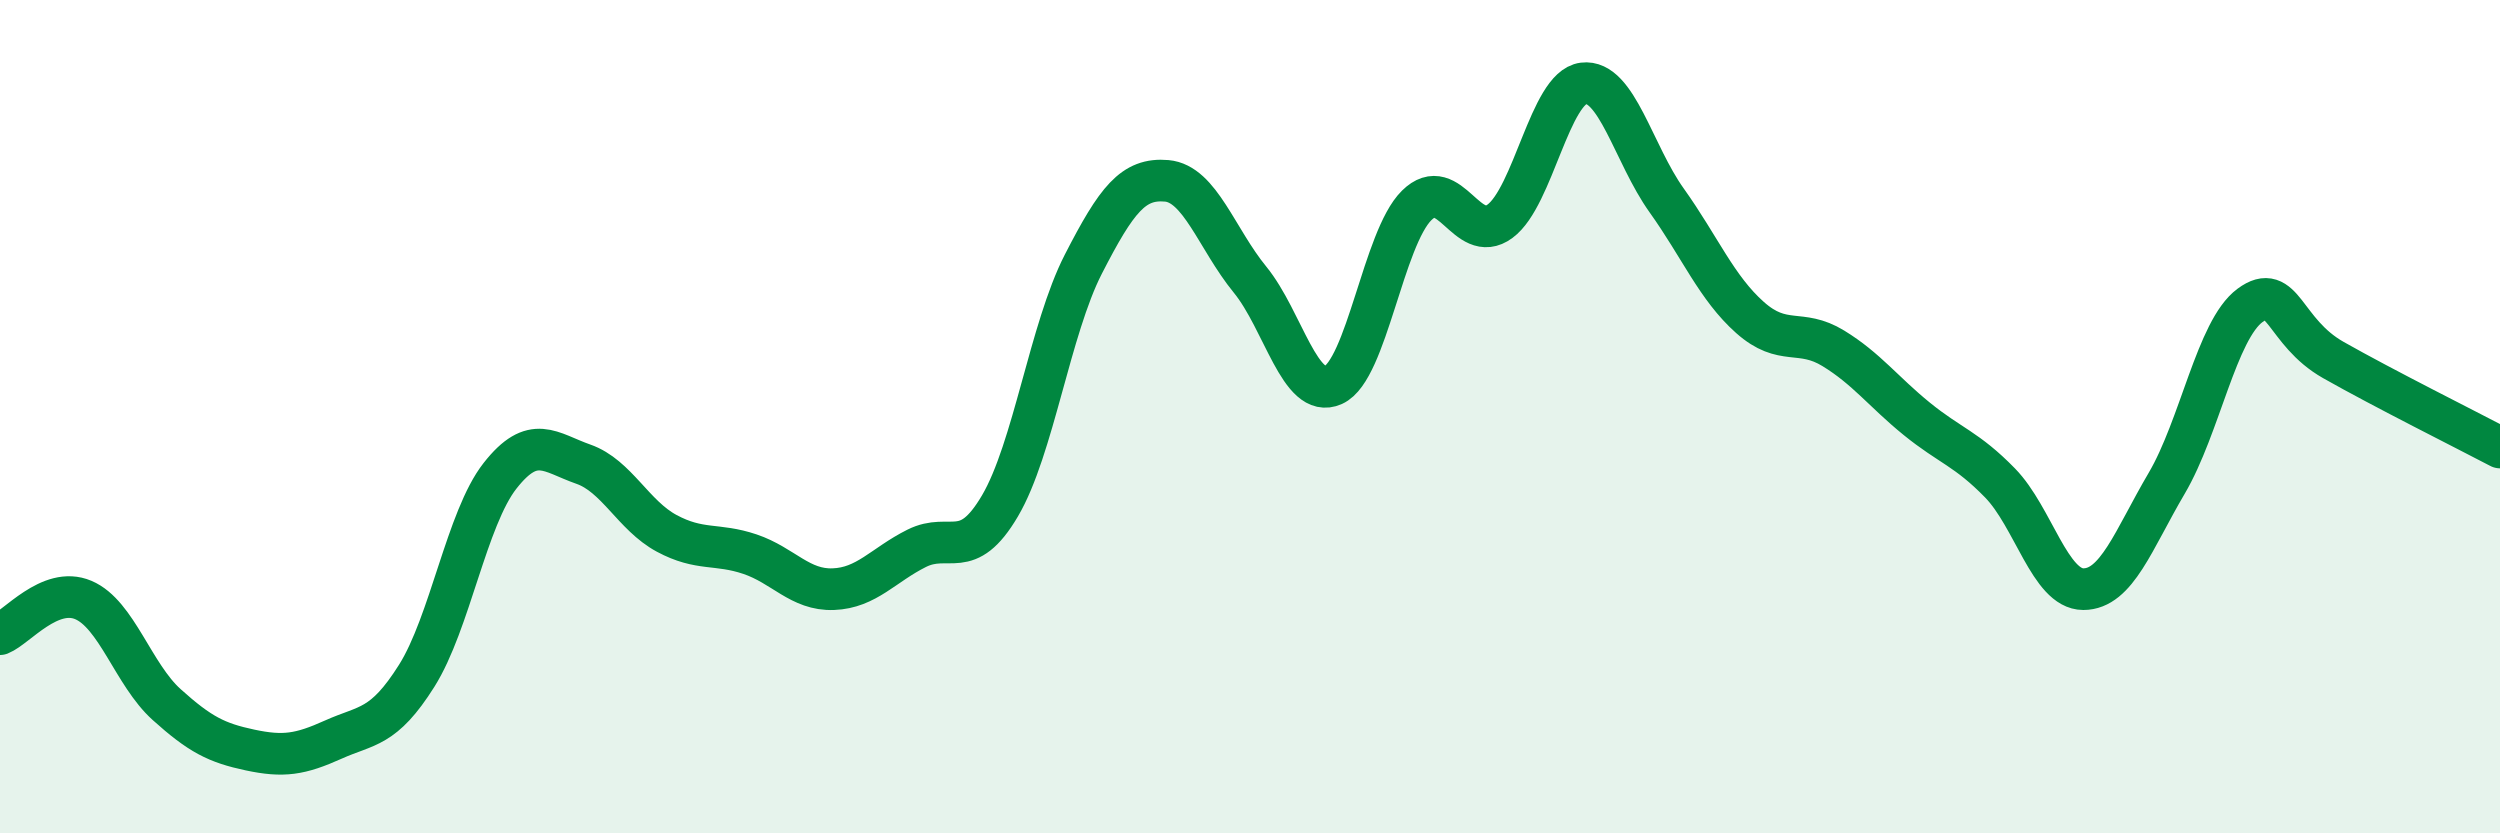 
    <svg width="60" height="20" viewBox="0 0 60 20" xmlns="http://www.w3.org/2000/svg">
      <path
        d="M 0,15.22 C 0.4,15.06 1.2,14.06 2,14.4 C 2.8,14.74 3.2,16.19 4,16.91 C 4.8,17.63 5.2,17.83 6,18 C 6.8,18.17 7.2,18.11 8,17.75 C 8.8,17.39 9.2,17.49 10,16.22 C 10.8,14.95 11.2,12.44 12,11.42 C 12.8,10.4 13.2,10.86 14,11.14 C 14.8,11.42 15.2,12.37 16,12.8 C 16.8,13.23 17.2,13.03 18,13.3 C 18.8,13.57 19.2,14.17 20,14.14 C 20.8,14.11 21.2,13.56 22,13.16 C 22.8,12.76 23.2,13.5 24,12.14 C 24.8,10.78 25.2,7.9 26,6.34 C 26.8,4.78 27.2,4.27 28,4.34 C 28.8,4.41 29.2,5.73 30,6.71 C 30.8,7.69 31.2,9.6 32,9.24 C 32.8,8.88 33.2,5.72 34,4.93 C 34.8,4.14 35.2,5.9 36,5.31 C 36.8,4.72 37.2,2.1 38,2 C 38.8,1.9 39.2,3.69 40,4.81 C 40.8,5.93 41.2,6.91 42,7.62 C 42.8,8.33 43.2,7.87 44,8.36 C 44.8,8.85 45.2,9.4 46,10.05 C 46.8,10.7 47.2,10.77 48,11.59 C 48.8,12.41 49.2,14.14 50,14.14 C 50.8,14.14 51.2,12.96 52,11.6 C 52.8,10.24 53.2,7.92 54,7.33 C 54.8,6.74 54.8,7.96 56,8.64 C 57.2,9.32 59.2,10.32 60,10.74L60 20L0 20Z"
        fill="#008740"
        opacity="0.1"
        stroke-linecap="round"
        stroke-linejoin="round"
      />
      <path
        d="M 0,15.22 C 0.4,15.06 1.2,14.06 2,14.4 C 2.8,14.74 3.2,16.19 4,16.91 C 4.8,17.63 5.2,17.83 6,18 C 6.8,18.17 7.2,18.11 8,17.75 C 8.8,17.39 9.2,17.49 10,16.22 C 10.8,14.95 11.2,12.44 12,11.42 C 12.8,10.4 13.2,10.86 14,11.14 C 14.8,11.42 15.2,12.37 16,12.8 C 16.8,13.23 17.2,13.03 18,13.3 C 18.8,13.57 19.2,14.17 20,14.14 C 20.8,14.11 21.2,13.56 22,13.16 C 22.8,12.76 23.2,13.5 24,12.14 C 24.8,10.78 25.2,7.9 26,6.34 C 26.8,4.78 27.2,4.27 28,4.34 C 28.8,4.41 29.2,5.73 30,6.71 C 30.8,7.69 31.2,9.6 32,9.24 C 32.8,8.88 33.2,5.72 34,4.93 C 34.8,4.14 35.2,5.9 36,5.31 C 36.8,4.72 37.2,2.1 38,2 C 38.8,1.9 39.2,3.69 40,4.81 C 40.8,5.93 41.2,6.91 42,7.62 C 42.8,8.33 43.2,7.87 44,8.36 C 44.8,8.85 45.2,9.4 46,10.05 C 46.8,10.7 47.2,10.77 48,11.59 C 48.8,12.41 49.2,14.14 50,14.14 C 50.8,14.14 51.2,12.96 52,11.6 C 52.8,10.24 53.2,7.92 54,7.33 C 54.8,6.74 54.8,7.96 56,8.64 C 57.2,9.32 59.2,10.32 60,10.74"
        stroke="#008740"
        stroke-width="1"
        fill="none"
        stroke-linecap="round"
        stroke-linejoin="round"
      />
    </svg>
  